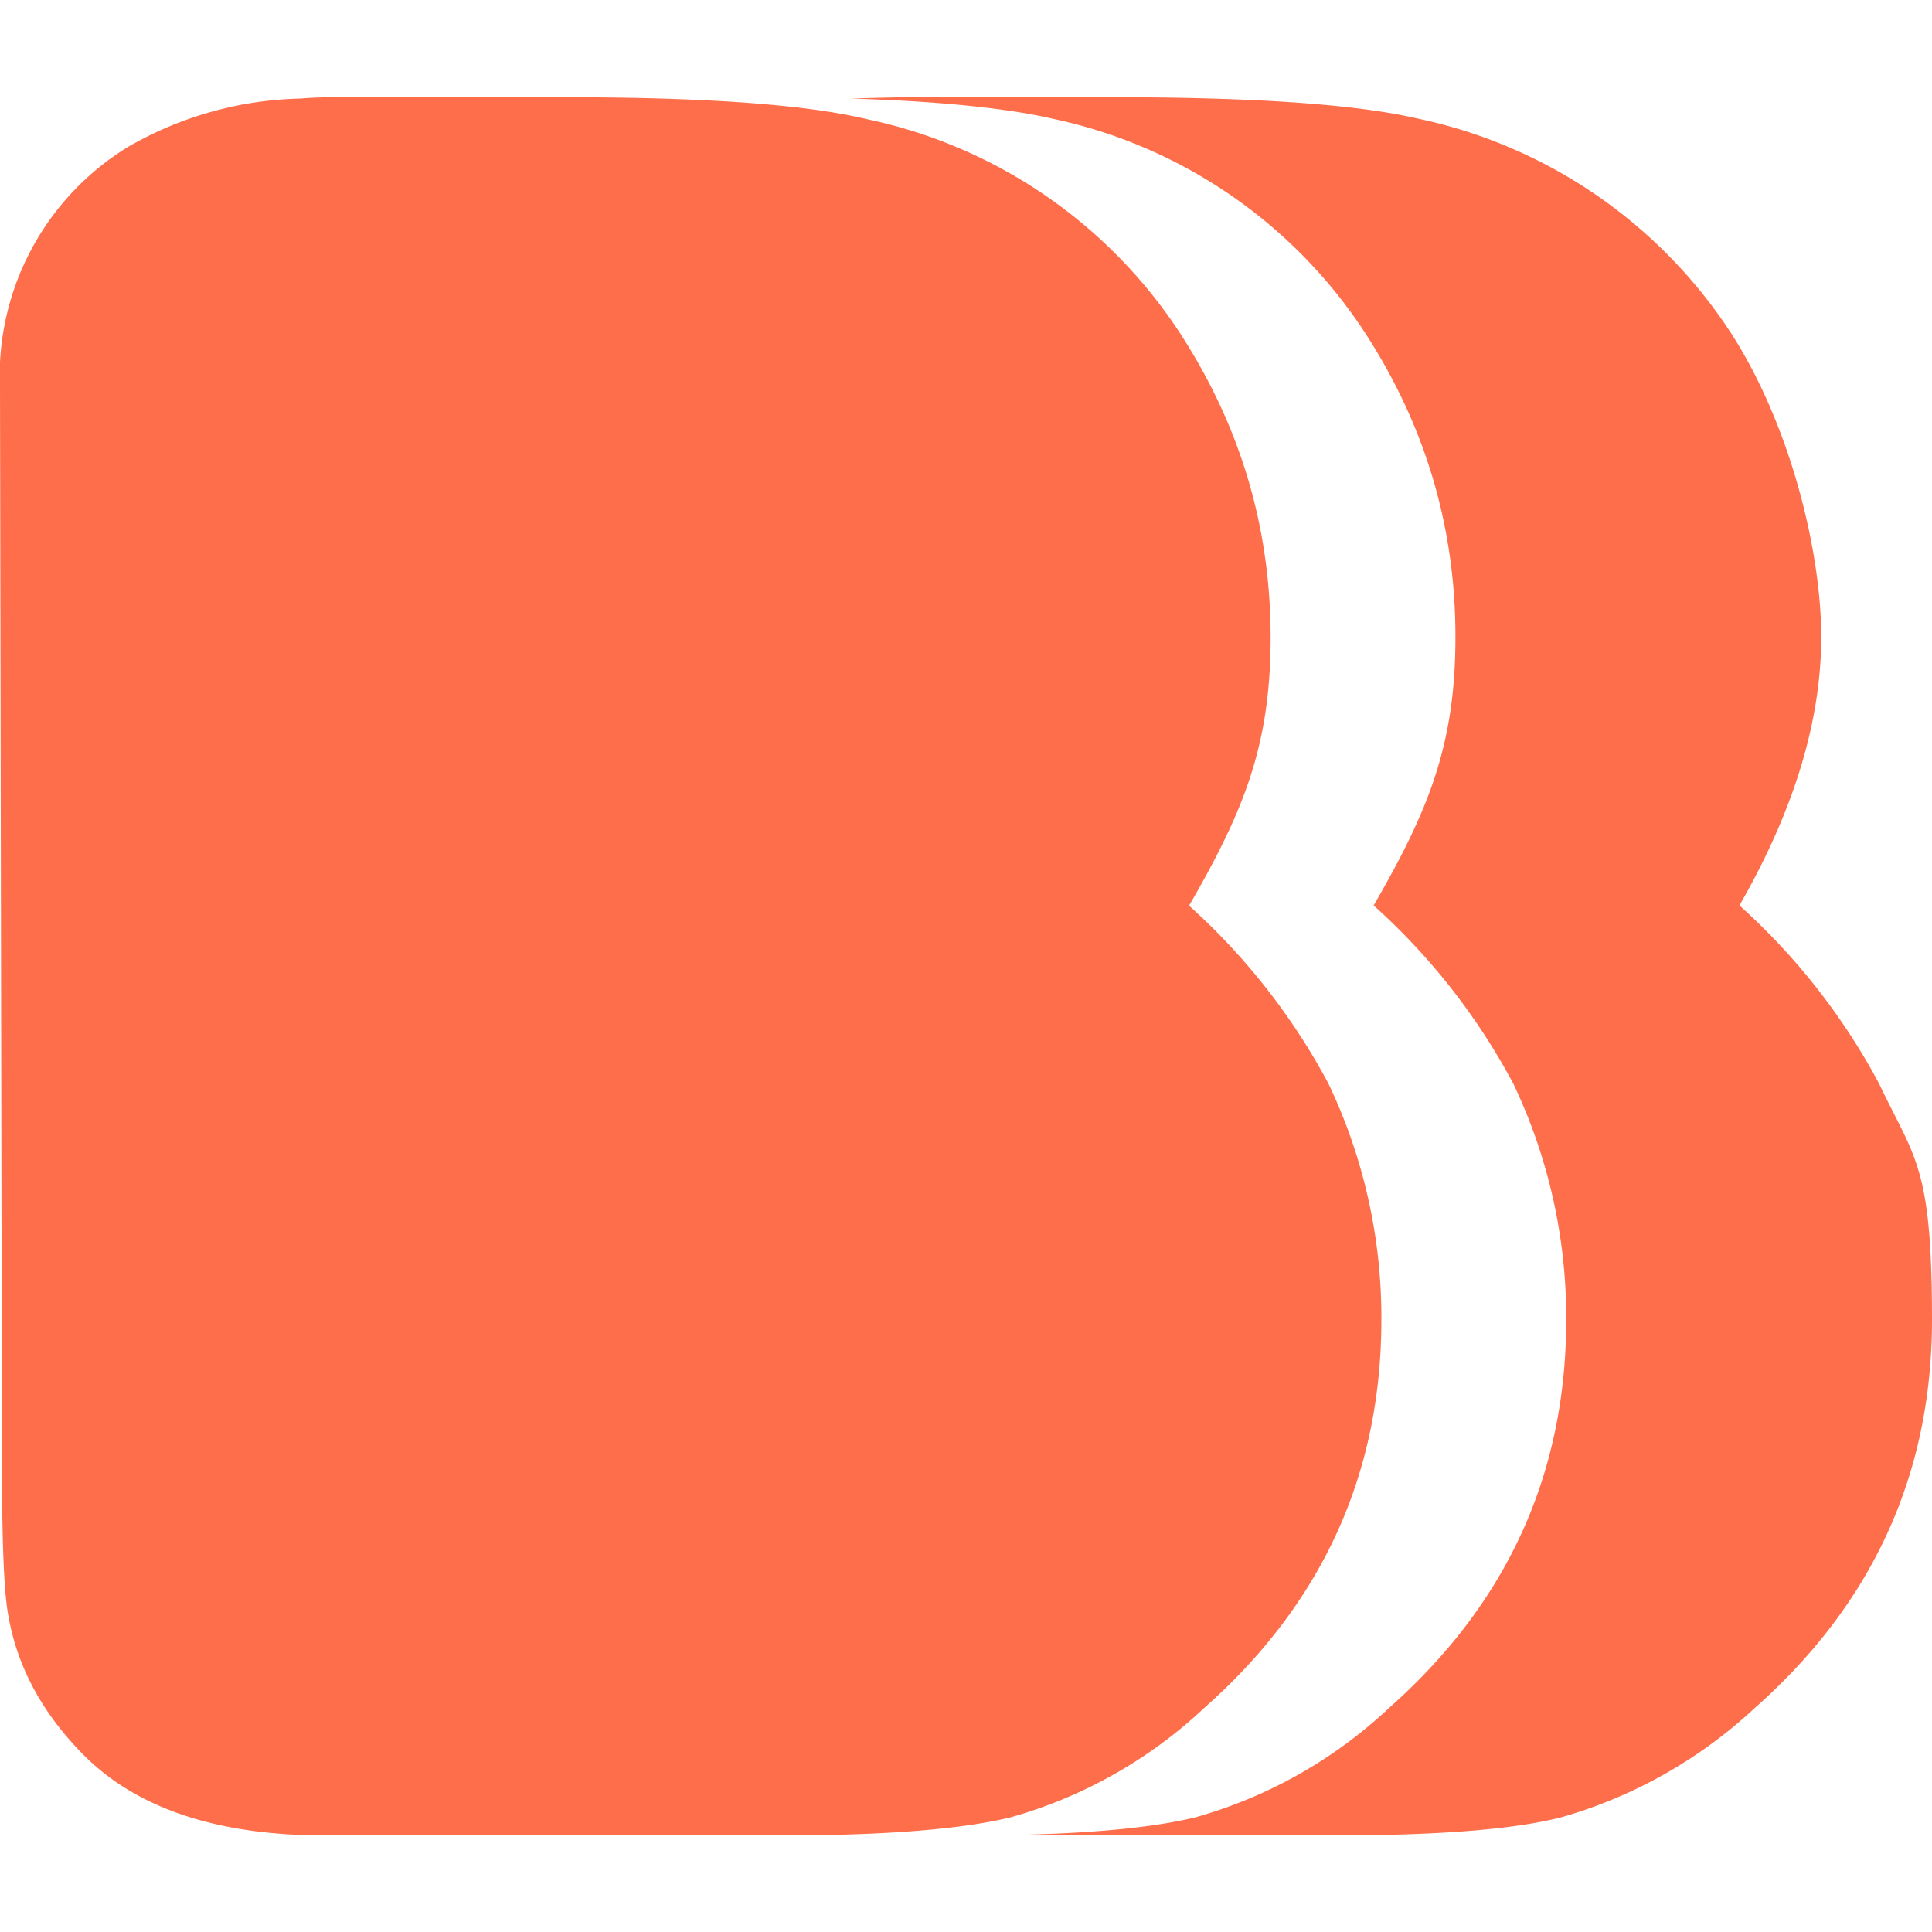 <!-- Generated by Synchron.io | https://synchron.io  -->
<svg xmlns="http://www.w3.org/2000/svg" viewBox="0 0 300 300">
  <path fill="#fe6e4b" d="M291.8 168.3a101 101 0 0 0-21.7-27.7c8.5-14.8 12.7-28.7 12.7-41.7s-4.6-32.3-13.7-46.7a77 77 0 0 0-49-33.8c-9.5-2.2-25.2-3.3-47-3.3h-12.5a582 582 0 0 0-28.3.2h-.3c13.8.4 24.3 1.5 31.3 3.1a77 77 0 0 1 49 33.8c9.2 14.4 13.7 29.9 13.7 46.7s-4.2 27-12.7 41.7a101 101 0 0 1 21.7 27.7 84.4 84.4 0 0 1 8.2 36.6c0 24-9.2 44.1-27.5 60.3a72.5 72.5 0 0 1-30.1 17c-7.4 1.8-19.1 2.8-35.1 2.8h56.8c15.9 0 27.6-.9 35.1-2.8a73.7 73.7 0 0 0 30.1-17c18.3-16.2 27.5-36.3 27.5-60.3s-2.7-25-8.2-36.6Z" class="st0"/>
  <path fill="#fe6e4b" d="M184.6 140.6a101 101 0 0 1 21.7 27.7 84.4 84.4 0 0 1 8.2 36.6c0 24-9.2 44.1-27.5 60.3a72.5 72.5 0 0 1-30.1 17c-7.4 1.8-19.1 2.8-35.1 2.8H50.4c-17.1 0-29.9-4.4-38.2-13.3-6-6.3-9.6-13.3-10.9-20.8-.7-3.6-1-11.7-1-24.3L0 60.5a41.7 41.7 0 0 1 19.9-37.7 55.9 55.9 0 0 1 26.9-7.5c2.5-.3 11.9-.3 28.3-.2h12.5c21.8 0 37.4 1.1 47 3.4a77 77 0 0 1 49 33.8c9.2 14.4 13.7 29.9 13.7 46.7s-4.2 27-12.7 41.7Z" class="st0"/>
</svg>